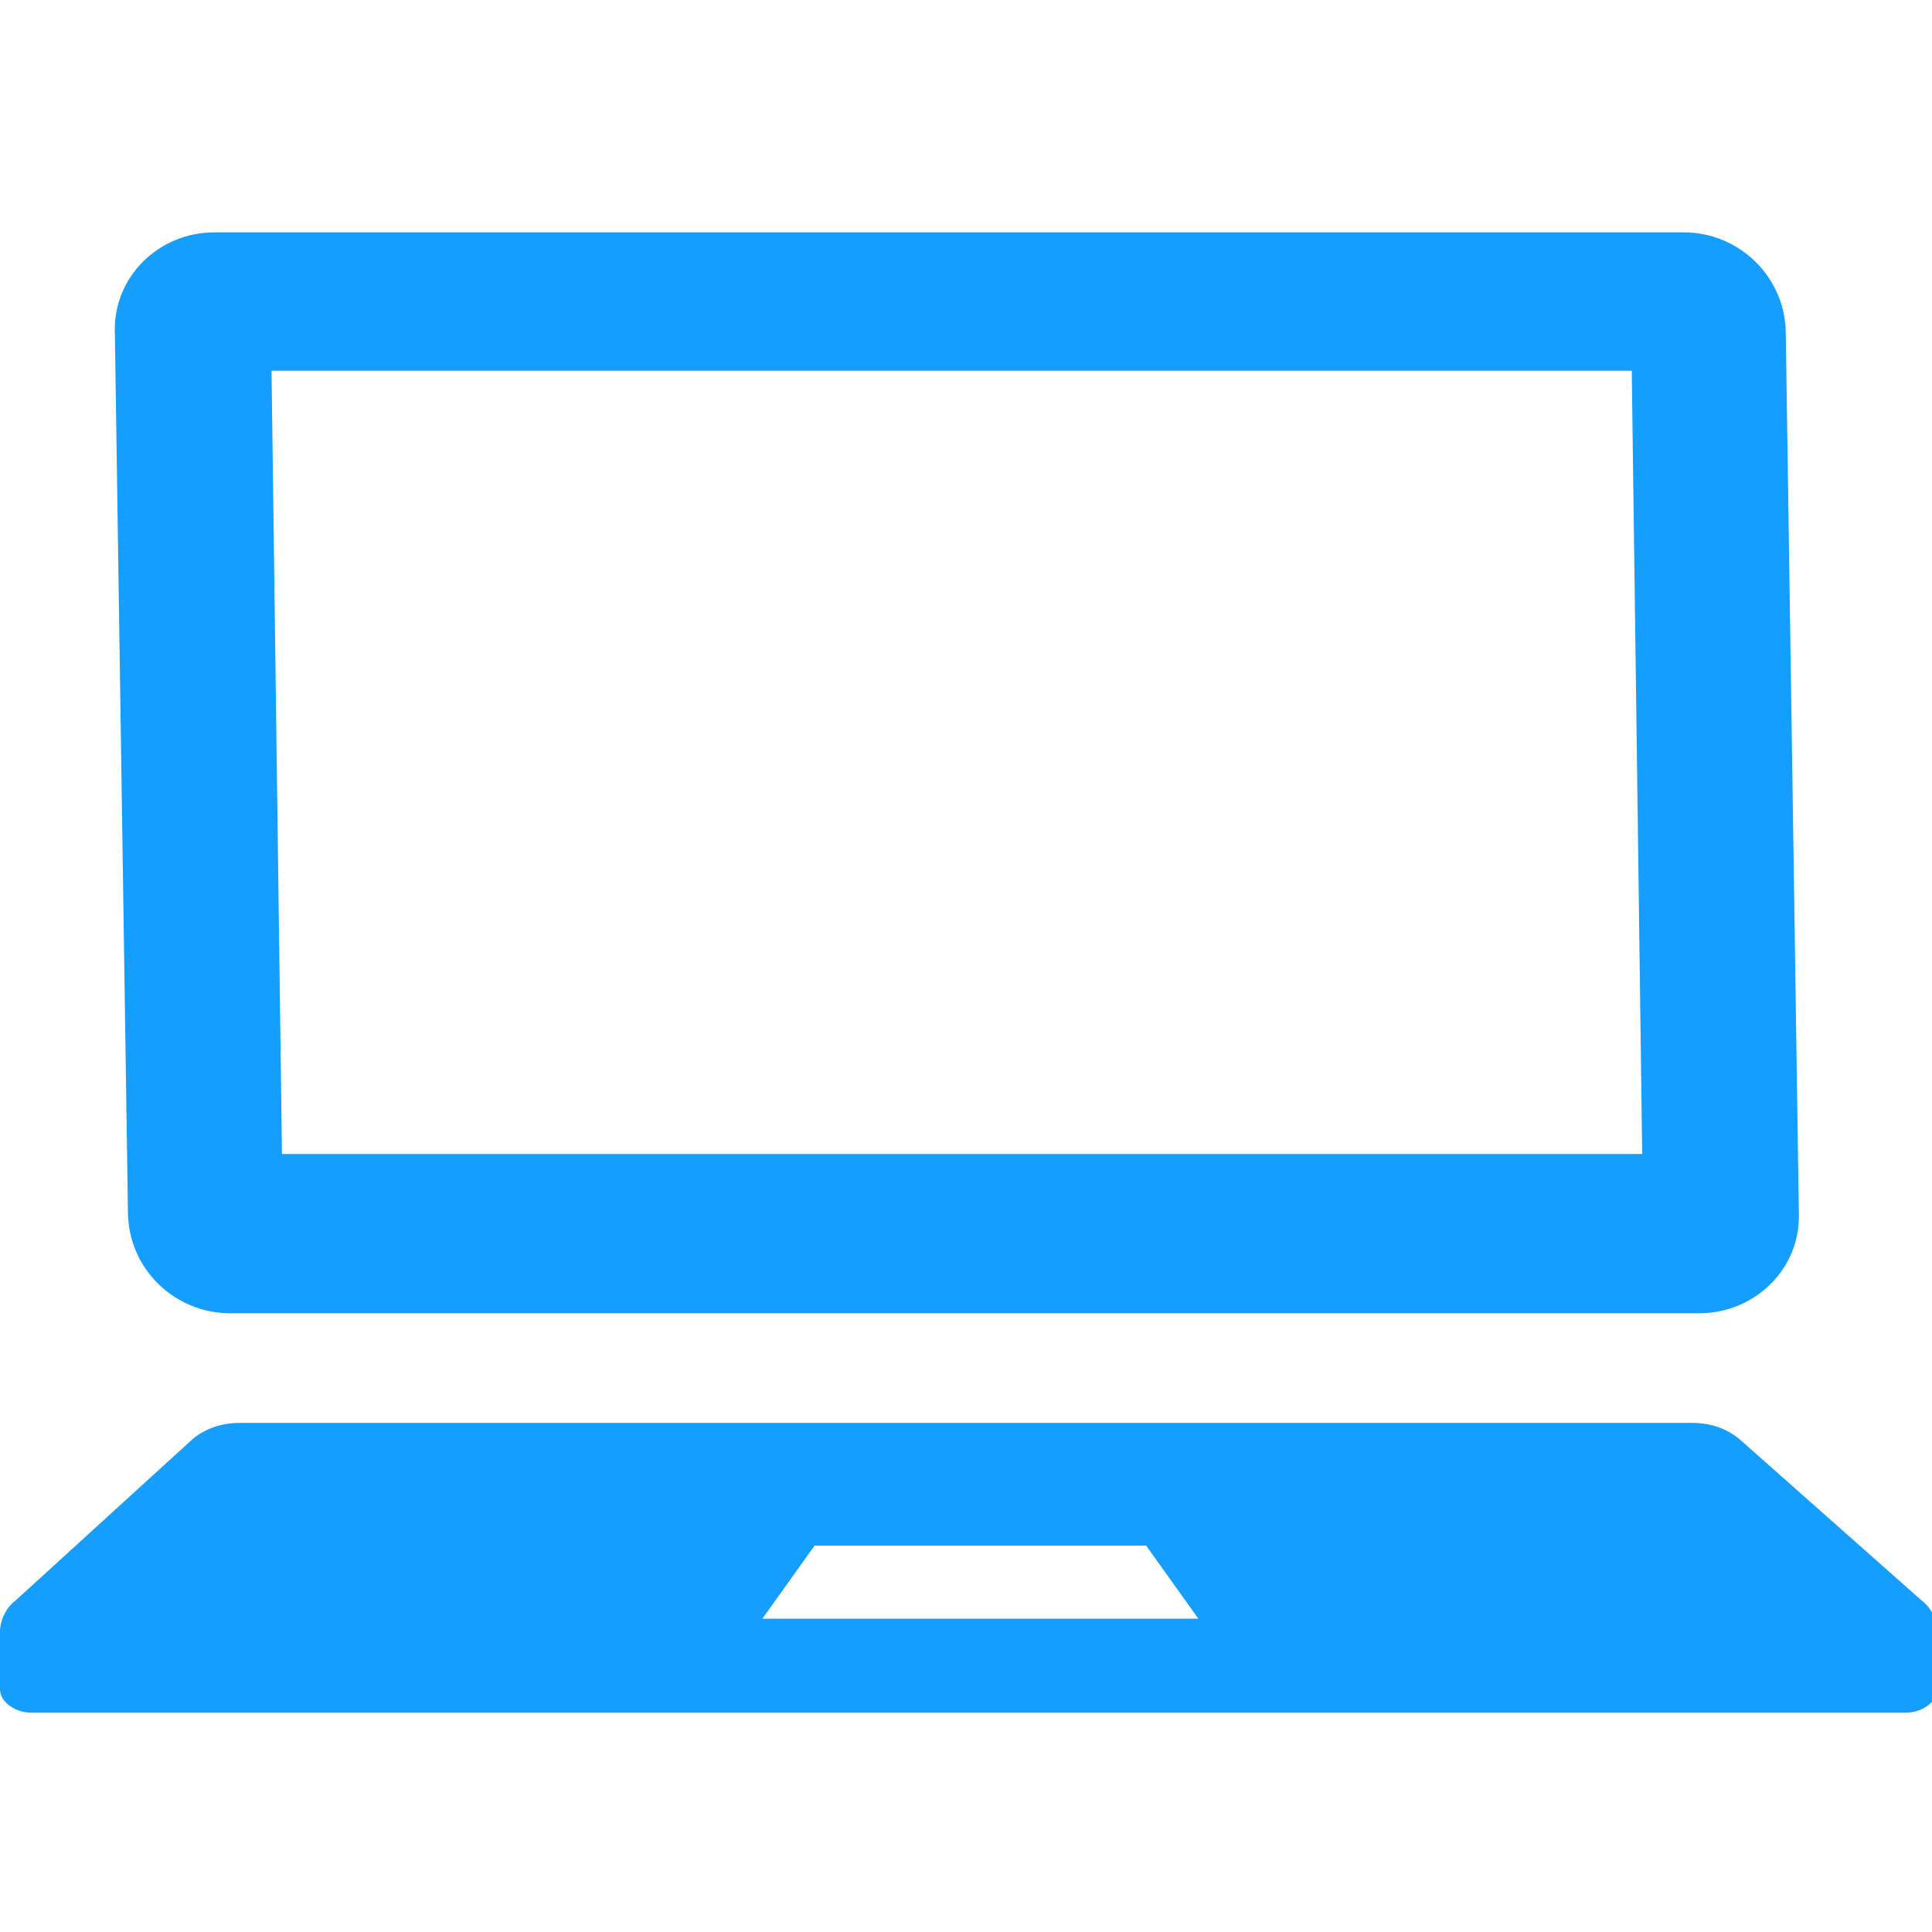 <?xml version="1.0" encoding="UTF-8"?>
<svg xmlns="http://www.w3.org/2000/svg" version="1.1" viewBox="0 0 74 74">
  <defs>
    <style>
      .cls-1 {
        fill: #159dff;
      }

      .cls-2 {
        isolation: isolate;
      }

      .cls-3 {
        mix-blend-mode: multiply;
      }
    </style>
  </defs>
  <!-- Generator: Adobe Illustrator 28.8.0, SVG Export Plug-In . SVG Version: 1.2.0 Build 7)  -->
  <g class="cls-2">
    <g id="_レイヤー_1" data-name="レイヤー_1">
      <g class="cls-3">
        <path class="cls-1" d="M8.9,50.3h56.2c2.1,0,3.9-1.7,3.8-3.9l-.5-33.6c0-2.2-1.8-3.9-3.9-3.9H8.2c-2.1,0-3.9,1.7-3.8,3.9l.5,33.6c0,2.2,1.8,3.9,3.9,3.9ZM10.4,14.2h52.1s.4,30,.4,30H10.8s-.4-30-.4-30Z"/>
        <path class="cls-1" d="M73.6,61.3l-7-6.2c-.5-.4-1.1-.6-1.8-.6H9.2c-.7,0-1.3.2-1.8.6l-6.8,6.2c-.4.3-.6.8-.6,1.2v2.2c0,.5.6.9,1.2.9h71.8c.6,0,1.2-.4,1.2-.9v-2.2c0-.4-.2-.9-.6-1.2ZM29.2,62l2-2.8h12.7s2,2.8,2,2.8h-16.7Z"/>
      </g>
    </g>
  </g>
</svg>